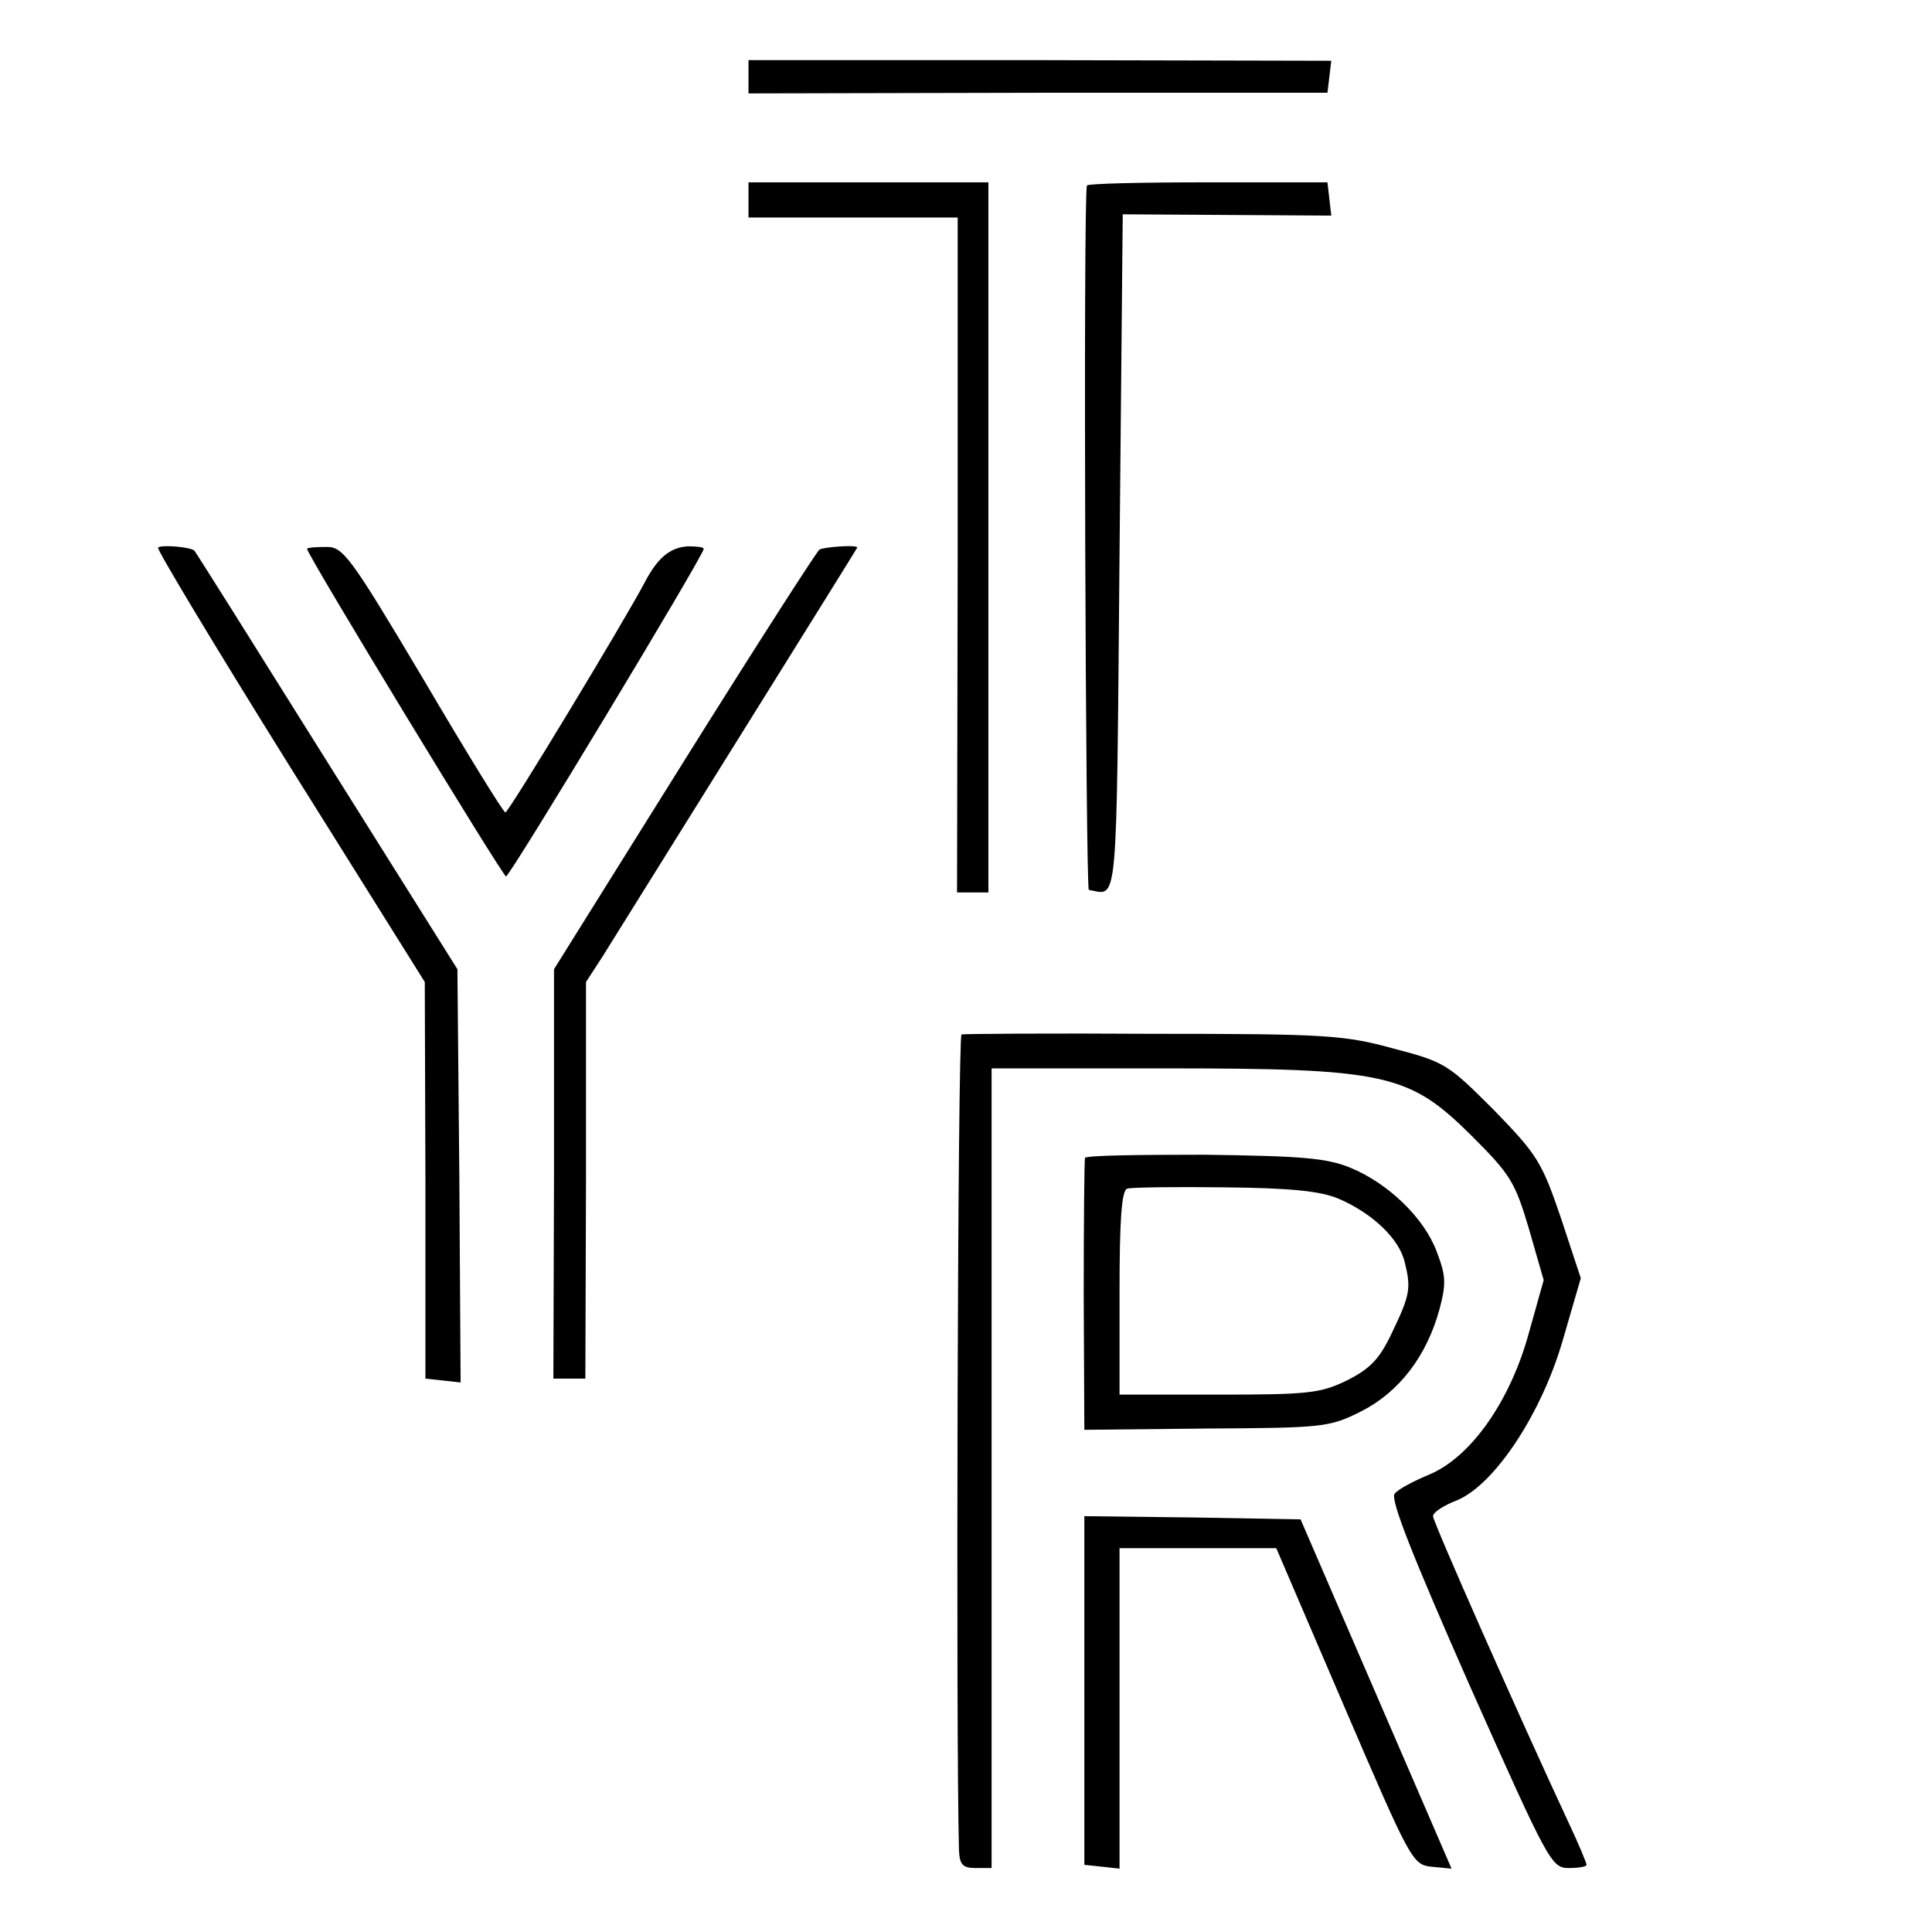 <?xml version="1.0" standalone="no"?>
<!DOCTYPE svg PUBLIC "-//W3C//DTD SVG 20010904//EN"
 "http://www.w3.org/TR/2001/REC-SVG-20010904/DTD/svg10.dtd">
<svg version="1.0" xmlns="http://www.w3.org/2000/svg"
 width="302pt" height="302pt" viewBox="0 0 302 302"
 preserveAspectRatio="xMidYMid meet">
<g transform="translate(0,302) scale(0.1,-0.1)"
fill="#000000" stroke="none">
<path d="M1170 2900 l0 -26 453 1 452 0 3 25 3 25 -456 1 -455 0 0 -26z"/>
<path d="M1170 2708 l0 -28 164 0 163 0 0 -527 -1 -528 25 0 24 0 0 555 0 555
-187 0 -188 0 0 -27z"/>
<path d="M1699 2730 c-6 -22 -2 -1100 3 -1101 46 -8 43 -42 48 526 l5 530 163
-1 163 -1 -3 26 -3 26 -187 0 c-104 0 -189 -2 -189 -5z"/>
<path d="M247 2164 c-2 -3 90 -156 206 -342 l211 -337 1 -310 0 -310 28 -3 27
-3 -2 323 -3 323 -204 325 c-112 179 -205 327 -207 329 -5 6 -52 10 -57 5z"/>
<path d="M480 2162 c0 -9 306 -512 311 -512 6 0 309 502 309 512 0 3 -11 4
-25 4 -28 -2 -47 -18 -67 -56 -31 -59 -213 -360 -218 -360 -3 0 -61 94 -128
208 -116 195 -126 208 -153 207 -16 0 -29 -1 -29 -3z"/>
<path d="M1281 2161 c-5 -4 -100 -152 -212 -331 l-203 -325 0 -320 -1 -320 25
0 25 0 1 310 0 310 26 40 c51 82 398 638 398 639 0 5 -51 1 -59 -3z"/>
<path d="M1503 1403 c-6 -2 -9 -1084 -4 -1275 1 -23 6 -28 26 -28 l25 0 0 625
0 625 268 0 c349 0 384 -8 482 -105 61 -61 68 -72 90 -146 l23 -80 -23 -82
c-29 -107 -91 -195 -156 -222 -24 -10 -49 -23 -54 -30 -7 -9 28 -97 117 -299
123 -276 128 -286 155 -286 15 0 28 2 28 5 0 3 -13 34 -29 68 -76 163 -211
468 -211 477 0 6 17 17 38 25 59 25 133 137 166 254 l27 93 -31 94 c-30 88
-37 99 -105 169 -71 71 -76 75 -157 96 -76 21 -106 23 -375 23 -161 1 -296 0
-300 -1z"/>
<path d="M1696 1210 c-1 -3 -2 -99 -2 -215 l1 -210 191 2 c184 1 192 2 242 27
59 30 102 86 122 159 11 41 10 53 -4 90 -20 54 -77 108 -136 132 -37 15 -77
18 -228 20 -101 0 -184 -1 -186 -5z m397 -64 c53 -23 95 -63 103 -100 10 -40
8 -51 -21 -111 -19 -40 -34 -55 -70 -73 -41 -20 -61 -22 -200 -22 l-155 0 0
159 c0 112 3 160 12 163 6 2 75 3 152 2 105 -1 151 -6 179 -18z"/>
<path d="M1695 378 l0 -273 28 -3 27 -3 0 250 0 251 123 0 122 0 106 -247
c104 -242 107 -248 137 -251 l31 -3 -118 273 -118 273 -169 3 -169 2 0 -272z"/>
</g>
</svg>
